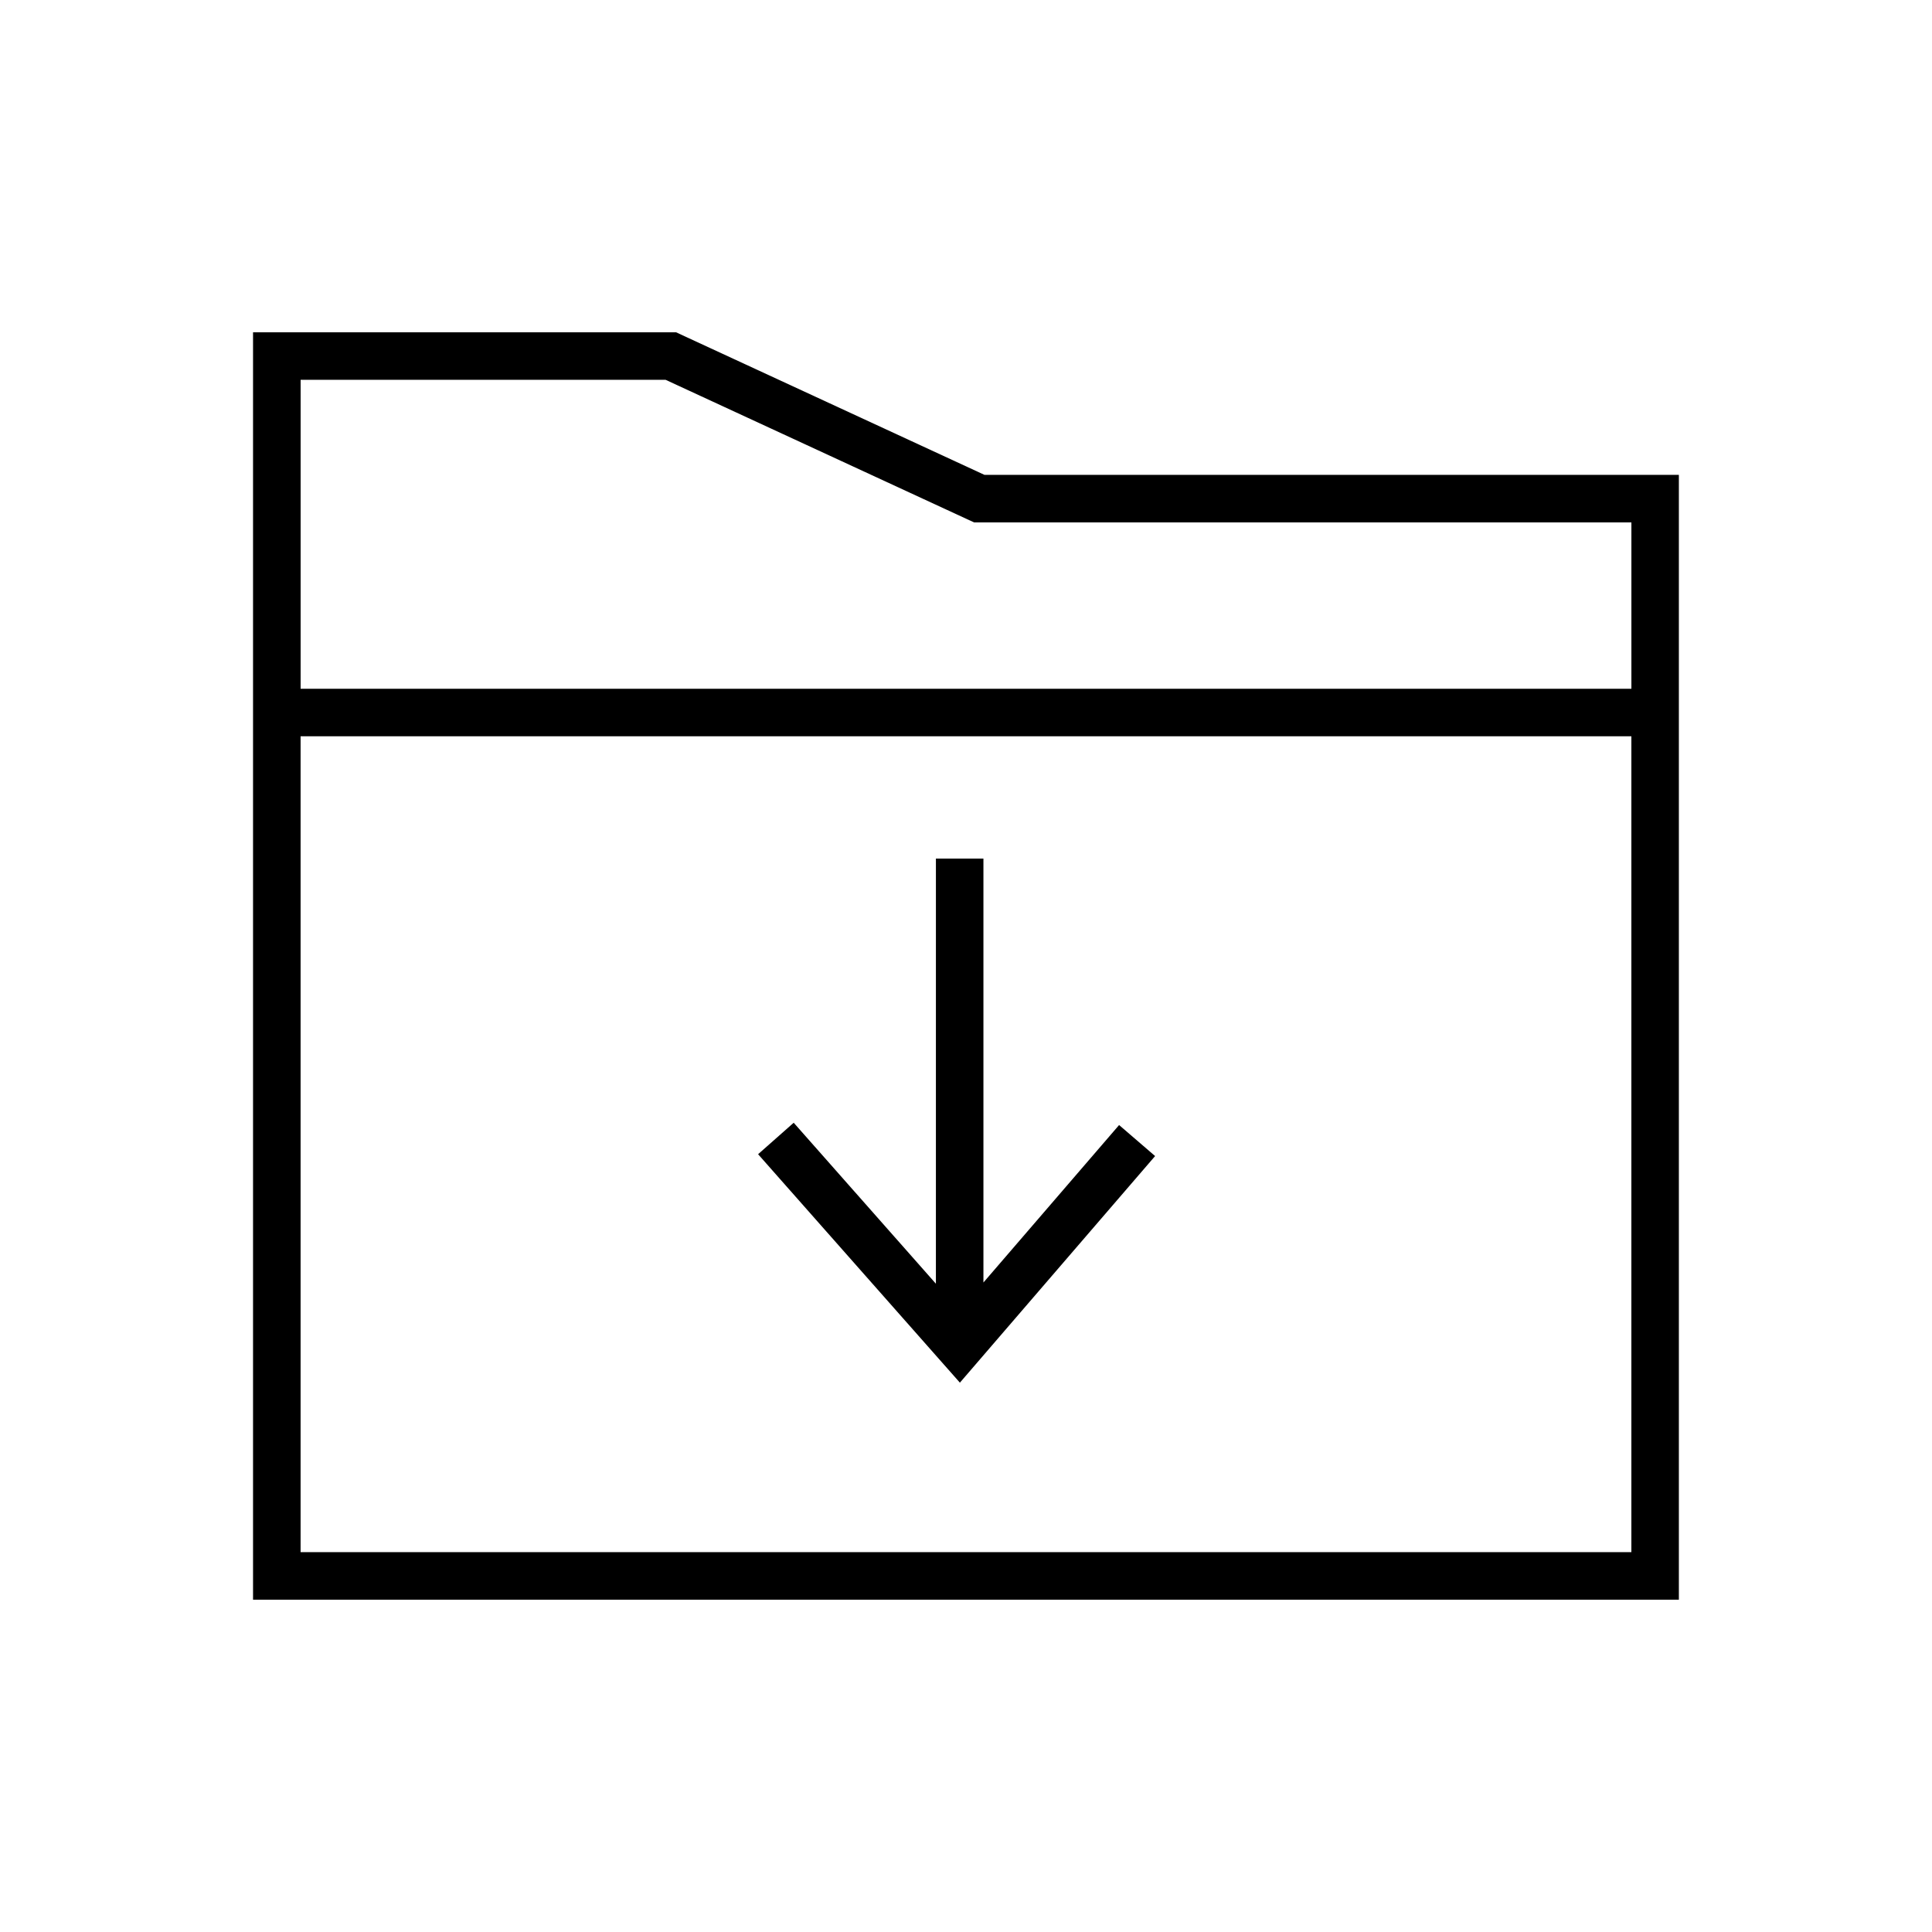 <?xml version="1.0" encoding="UTF-8"?>
<!-- Uploaded to: ICON Repo, www.svgrepo.com, Generator: ICON Repo Mixer Tools -->
<svg fill="#000000" width="800px" height="800px" version="1.1" viewBox="144 144 512 512" xmlns="http://www.w3.org/2000/svg">
 <path d="m323.16 232.06 81.738 37.785h184.02v298.09h-377.86v-335.87zm253.17 107.06h-352.67v216.22h352.67zm-171.71 32.406v112.35l35.953-41.73 9.543 8.219-51.734 60.051-53.48-60.539 9.438-8.34 37.684 42.66 0.004-112.67zm-84.223-126.87h-96.73v81.871h352.67v-44.086h-174.2z"/>
</svg>
